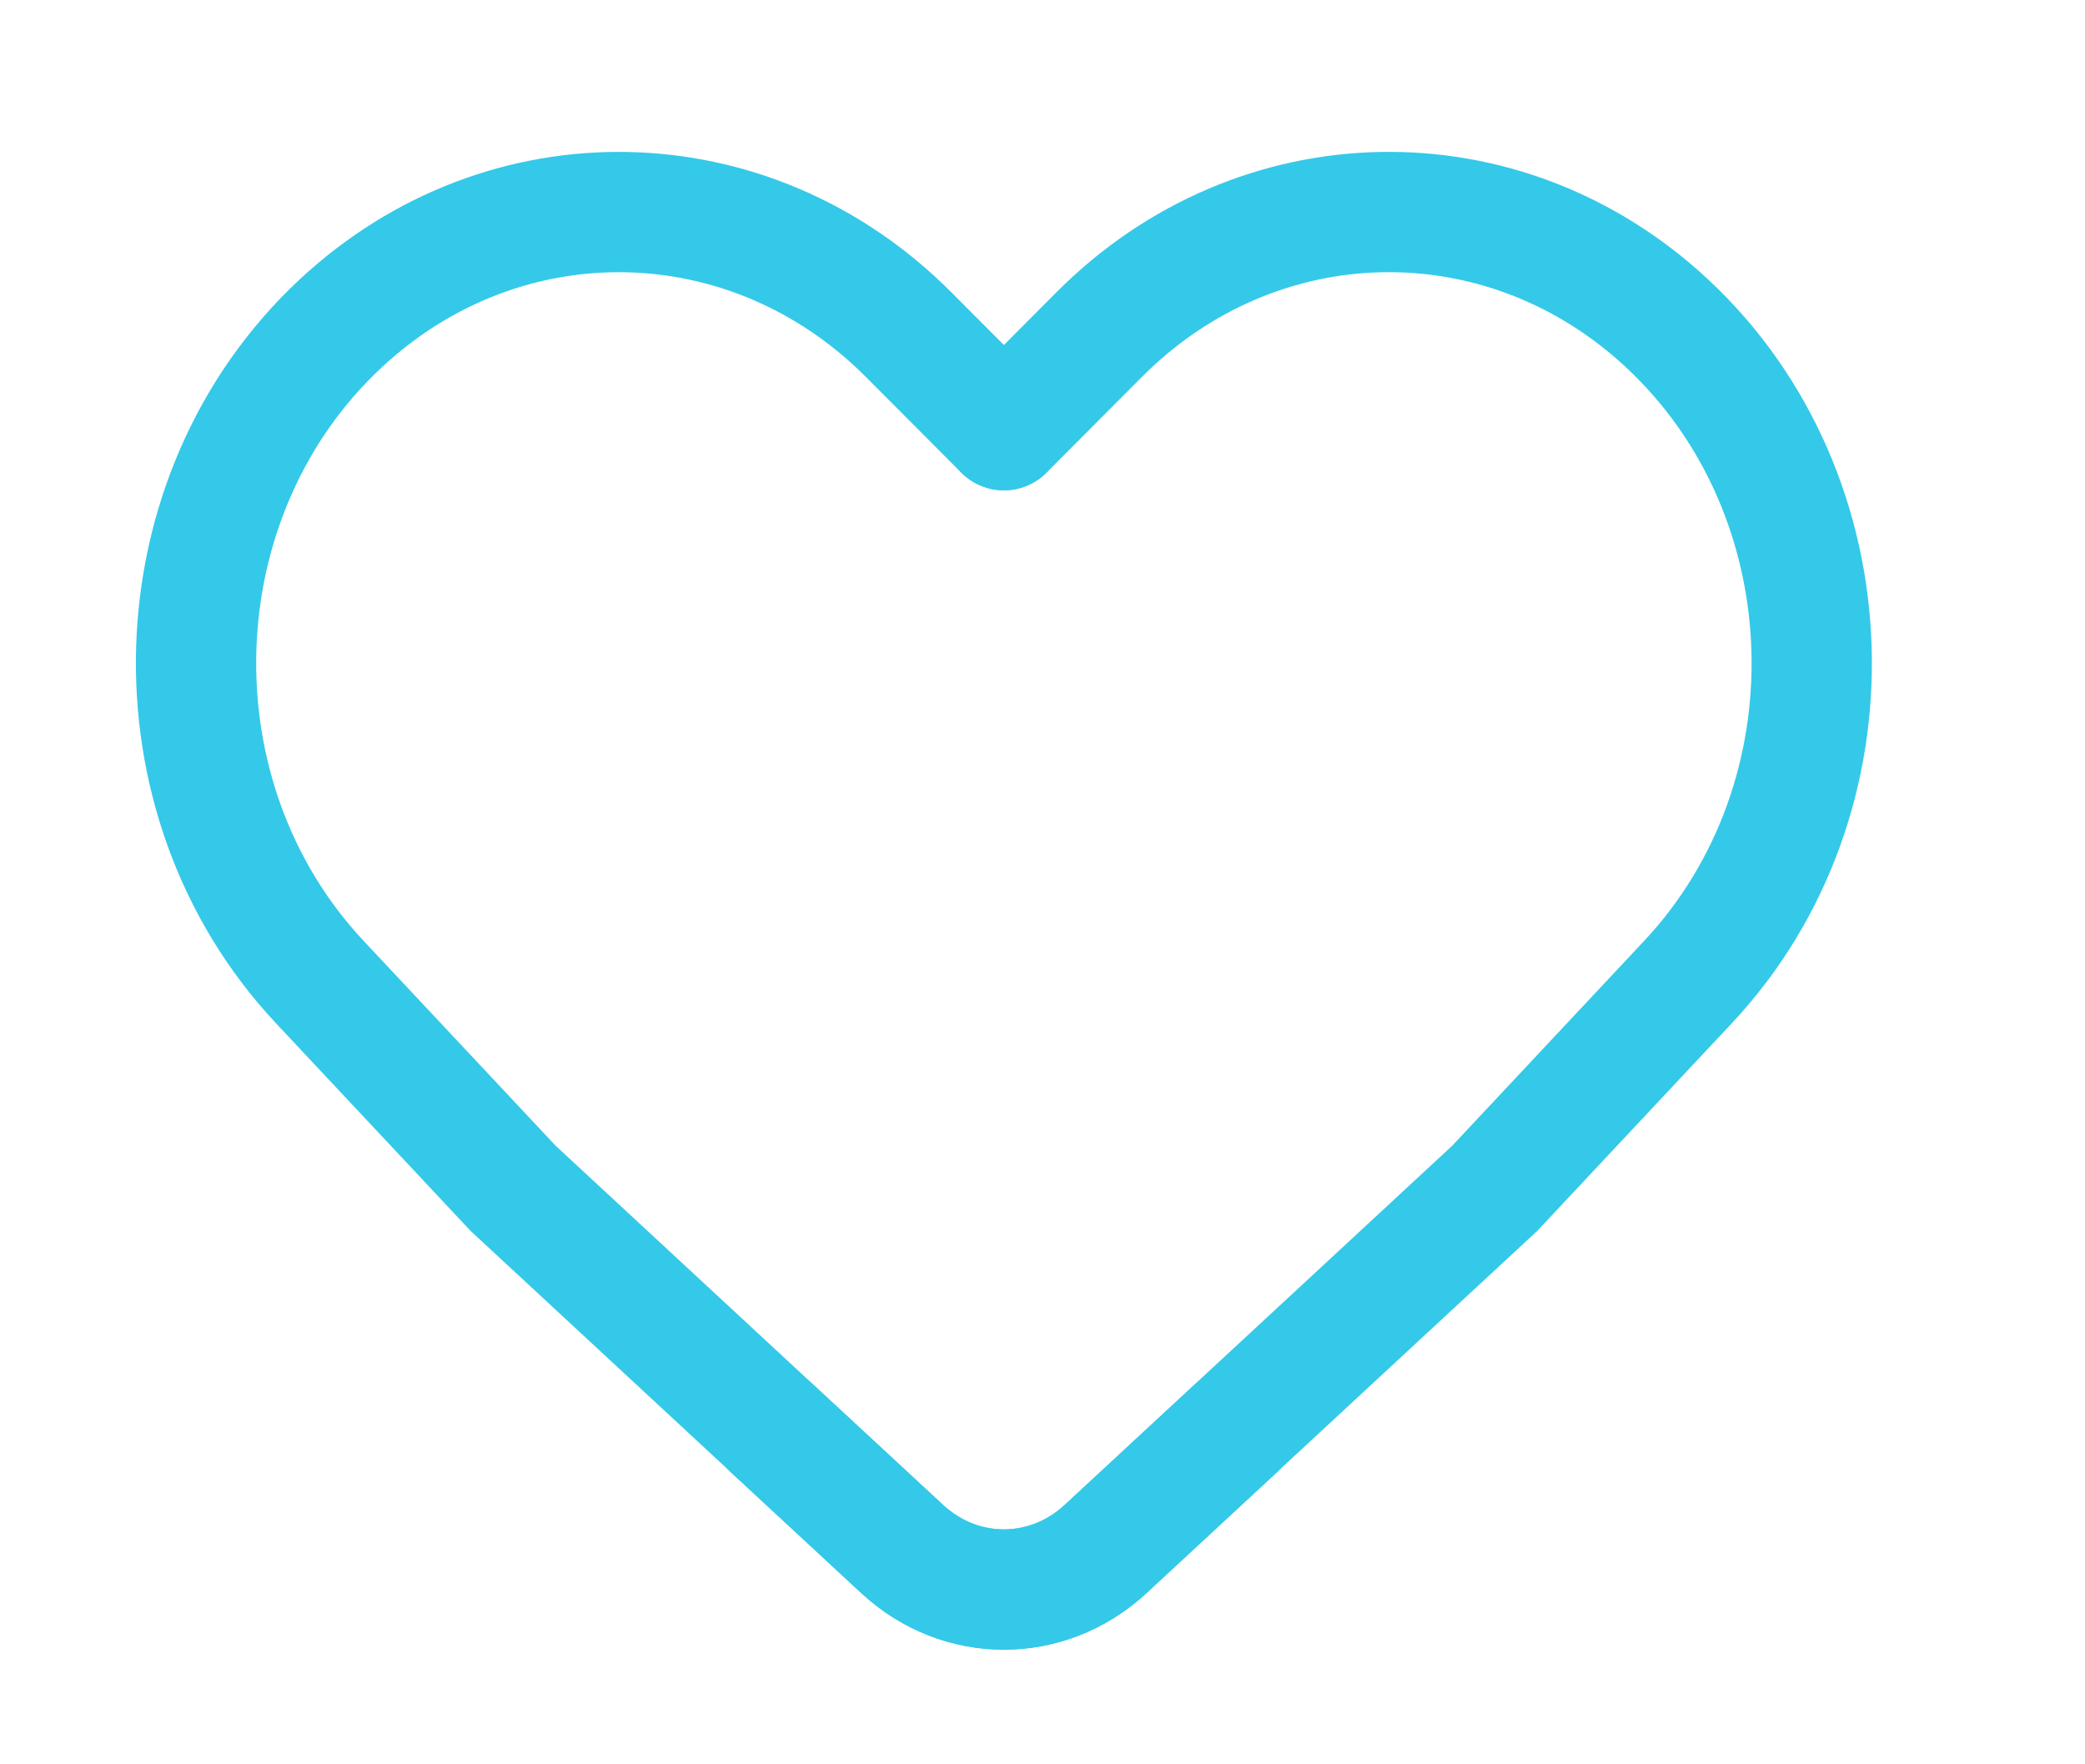 <?xml version="1.0" encoding="UTF-8"?> <svg xmlns="http://www.w3.org/2000/svg" width="26" height="22" viewBox="0 0 26 22" fill="none"> <path d="M12.519 5.364L13.707 4.172C15.682 2.189 18.745 2.129 20.788 4.032V4.032C23.087 6.174 23.206 9.945 21.048 12.247L18.639 14.818L13.786 19.315C13.059 19.989 11.977 19.989 11.25 19.315L9.63 17.815" stroke="#34C9E9" stroke-width="1.5" stroke-linecap="round"></path> <path d="M12.518 5.364L11.33 4.172C9.355 2.19 6.292 2.129 4.249 4.032V4.032C1.95 6.174 1.831 9.945 3.989 12.247L6.399 14.818L11.25 19.315C11.977 19.989 13.059 19.989 13.787 19.316L15.407 17.815" stroke="#34C9E9" stroke-width="1.5" stroke-linecap="round"></path> </svg> 
